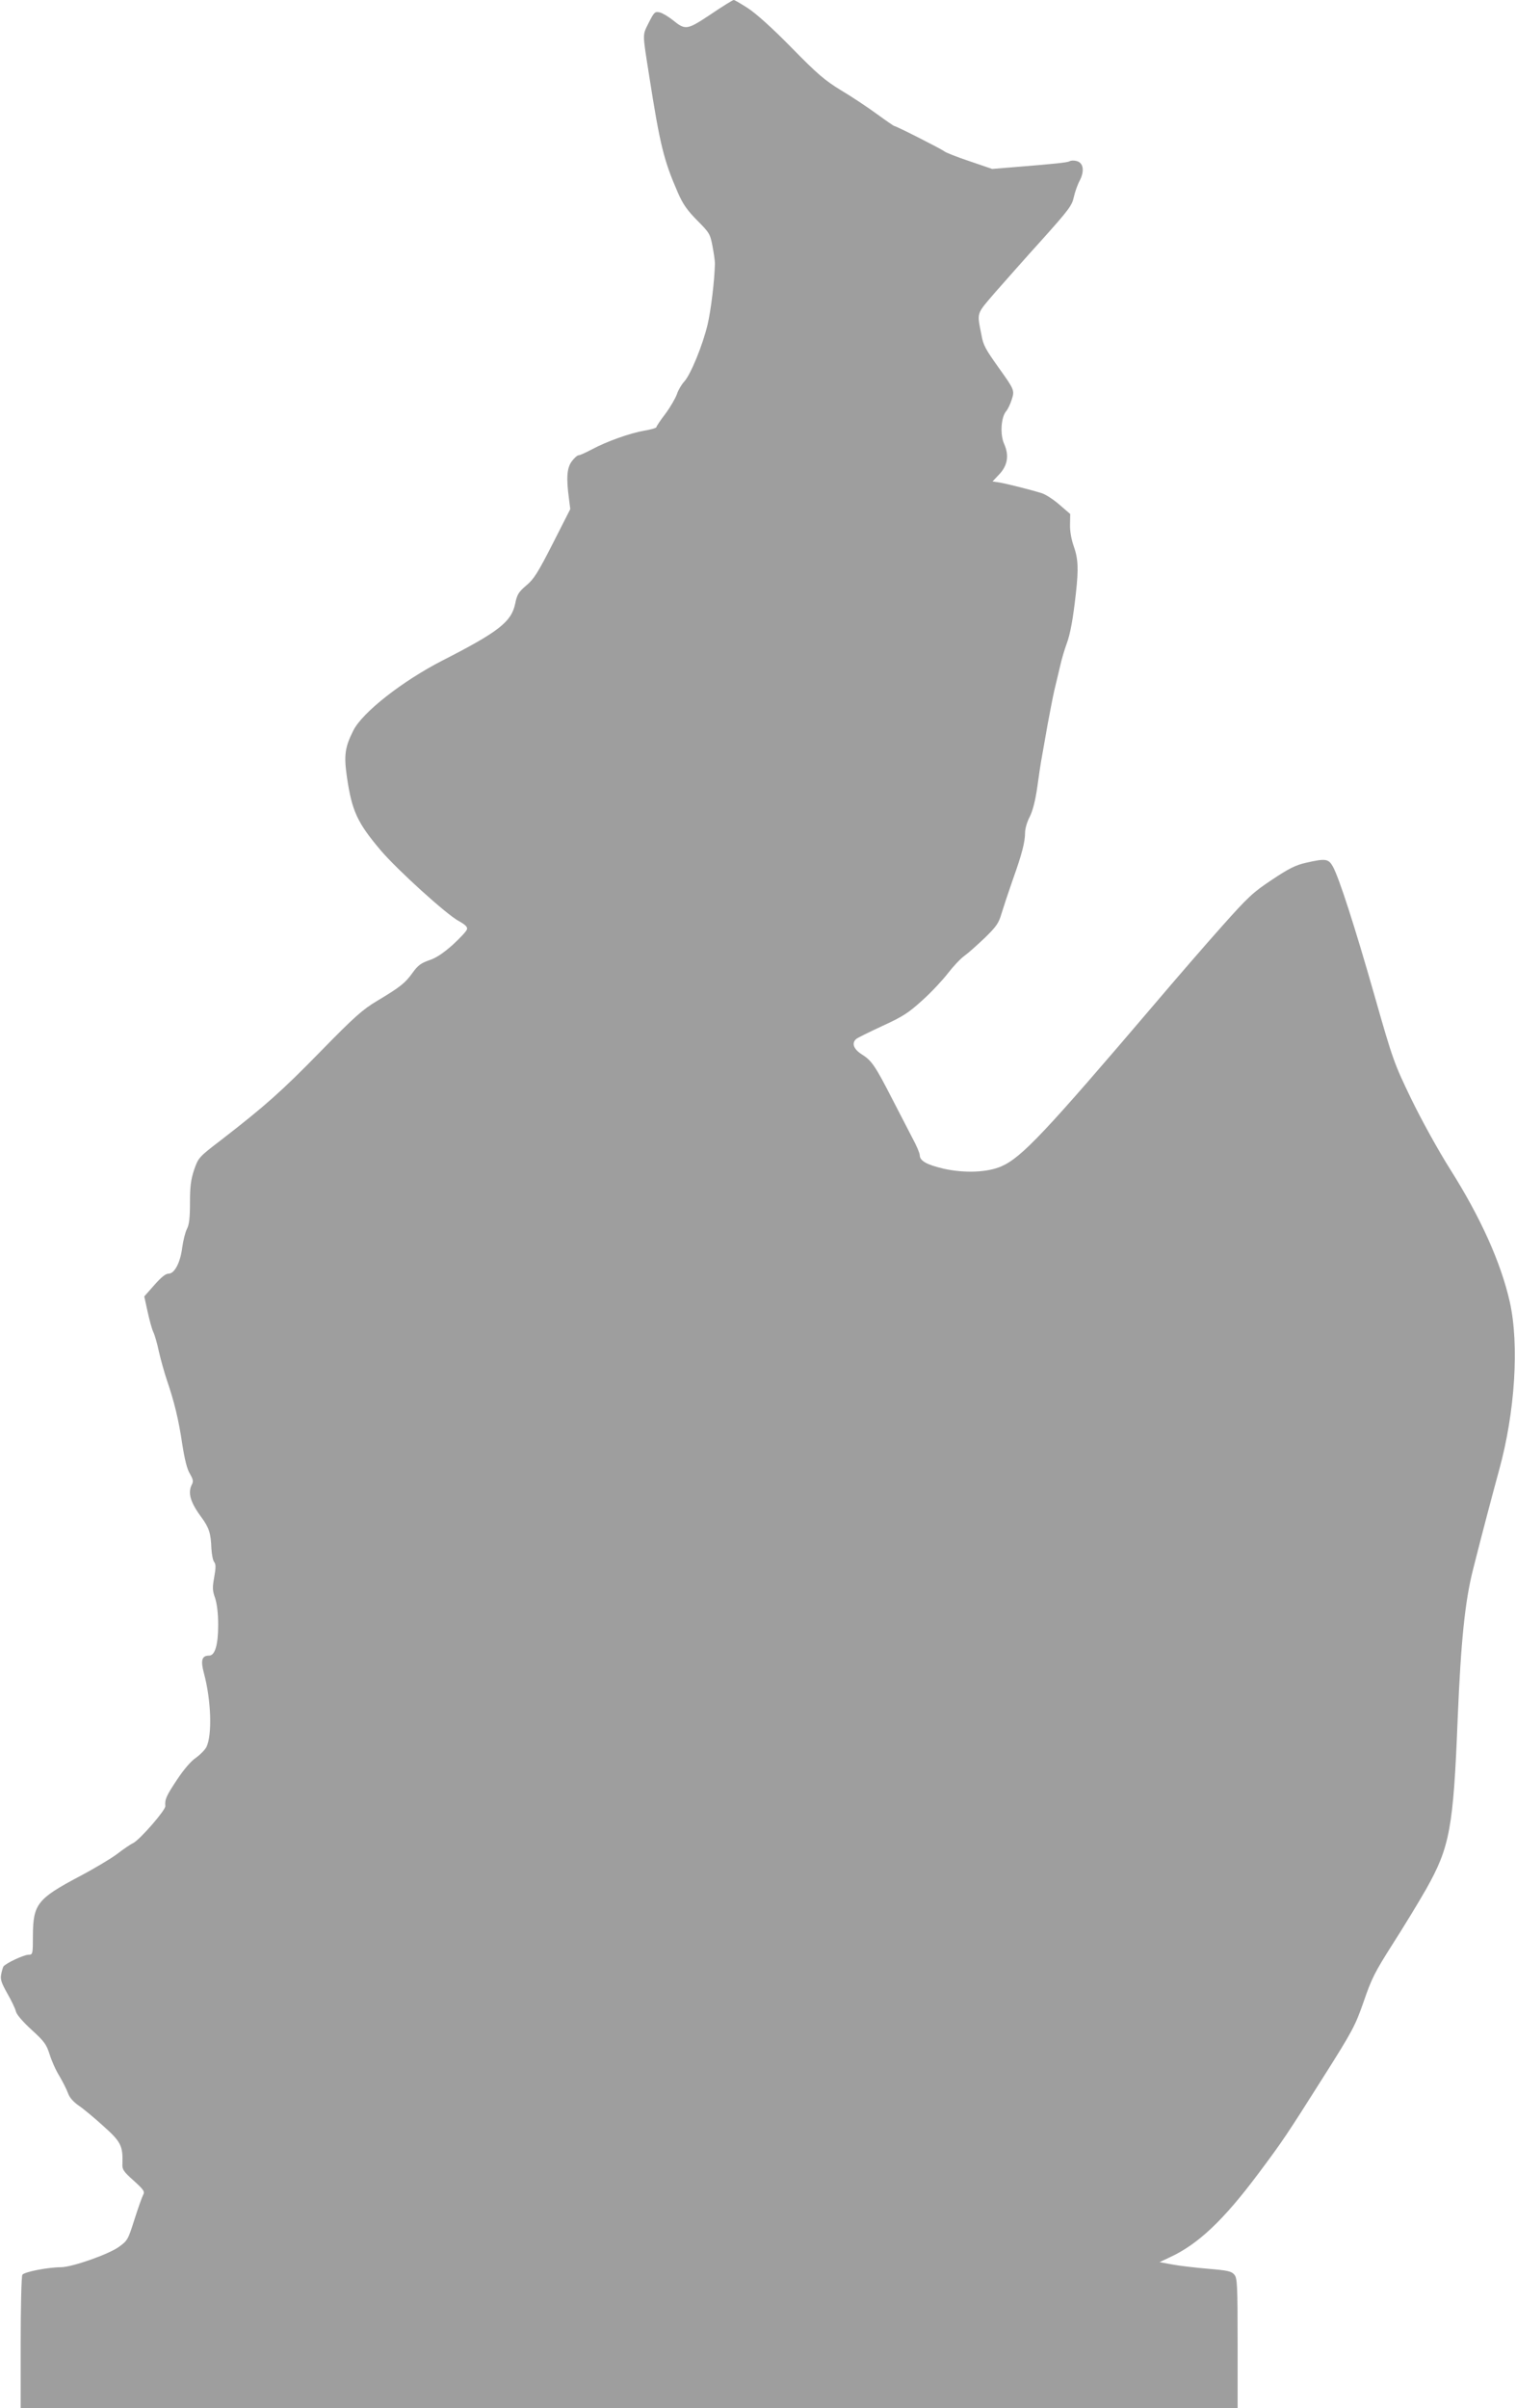 <?xml version="1.0" standalone="no"?>
<!DOCTYPE svg PUBLIC "-//W3C//DTD SVG 20010904//EN"
 "http://www.w3.org/TR/2001/REC-SVG-20010904/DTD/svg10.dtd">
<svg version="1.0" xmlns="http://www.w3.org/2000/svg"
 width="806pt" height="1280pt" viewBox="0 0 806 1280"
 preserveAspectRatio="xMidYMid meet">
<g transform="translate(0,1280) scale(0.1,-0.1)"
fill="#9e9e9e" stroke="none">
<path d="M3779 12724 c-127 -84 -134 -86 -203 -30 -23 18 -53 36 -68 40 -26 6
-30 2 -59 -55 -34 -69 -34 -49 2 -279 58 -371 78 -452 153 -624 27 -62 50 -94
103 -148 64 -64 69 -72 81 -136 7 -37 13 -78 13 -92 -2 -91 -21 -249 -39 -325
-26 -110 -90 -266 -124 -303 -14 -15 -32 -45 -39 -67 -8 -22 -35 -69 -61 -104
-27 -35 -48 -67 -48 -71 0 -5 -29 -13 -64 -19 -76 -13 -200 -57 -280 -100 -32
-17 -63 -31 -70 -31 -7 0 -23 -15 -36 -32 -26 -35 -30 -88 -15 -199 l7 -55
-93 -183 c-79 -155 -101 -190 -141 -223 -41 -35 -49 -48 -59 -97 -20 -96 -87
-149 -387 -302 -214 -110 -424 -275 -473 -371 -45 -89 -51 -132 -35 -245 27
-185 55 -245 181 -394 88 -103 348 -339 413 -374 36 -20 48 -32 45 -44 -2 -10
-37 -47 -76 -83 -51 -45 -88 -70 -125 -82 -43 -15 -60 -27 -88 -66 -40 -56
-67 -77 -189 -150 -77 -46 -120 -84 -300 -268 -207 -212 -296 -291 -530 -472
-119 -91 -120 -93 -143 -158 -17 -52 -22 -88 -22 -174 0 -81 -4 -117 -16 -140
-9 -17 -20 -62 -25 -98 -10 -81 -41 -140 -73 -140 -16 0 -40 -20 -76 -61 l-53
-60 18 -82 c10 -45 23 -93 30 -107 7 -14 21 -61 30 -105 10 -44 29 -111 42
-150 40 -117 63 -212 82 -341 13 -83 26 -135 41 -158 16 -28 19 -39 11 -55
-24 -45 -10 -95 50 -176 41 -56 50 -85 53 -167 2 -31 8 -63 15 -71 9 -12 9
-29 0 -80 -10 -55 -10 -71 5 -112 10 -32 16 -82 16 -142 0 -106 -17 -163 -48
-163 -39 0 -46 -25 -28 -93 39 -143 45 -331 13 -394 -9 -16 -34 -41 -55 -56
-25 -16 -64 -61 -101 -117 -57 -86 -65 -103 -62 -140 2 -21 -133 -176 -170
-196 -17 -8 -56 -35 -87 -59 -32 -24 -122 -78 -202 -120 -221 -117 -244 -147
-245 -312 0 -100 -1 -103 -23 -103 -25 0 -123 -46 -134 -63 -3 -6 -9 -25 -12
-43 -5 -25 2 -45 33 -100 22 -38 43 -82 46 -97 5 -17 38 -55 84 -97 67 -61 78
-77 95 -130 10 -33 33 -85 52 -115 18 -31 39 -72 46 -92 8 -23 29 -46 58 -66
25 -17 84 -66 131 -109 92 -82 103 -105 100 -198 -2 -31 5 -42 60 -91 56 -51
60 -58 49 -78 -6 -12 -27 -71 -46 -131 -33 -104 -36 -110 -82 -143 -54 -39
-246 -107 -307 -108 -70 0 -196 -25 -206 -40 -5 -8 -9 -170 -9 -361 l0 -348
3235 0 3235 0 0 344 c0 313 -2 346 -17 365 -16 19 -35 23 -143 32 -69 6 -154
16 -190 23 l-65 12 55 26 c150 69 285 197 469 443 129 172 151 205 347 515
157 248 170 274 215 403 41 120 60 157 151 300 57 89 139 223 181 297 125 222
144 323 167 905 17 412 39 624 81 790 50 199 107 413 139 530 85 308 108 667
57 895 -47 208 -154 447 -317 705 -65 103 -153 263 -207 374 -90 187 -97 204
-194 545 -107 375 -189 628 -222 689 -24 43 -39 45 -144 21 -54 -12 -92 -31
-180 -90 -100 -66 -127 -91 -265 -246 -85 -95 -246 -281 -358 -413 -582 -683
-708 -817 -815 -864 -74 -33 -196 -38 -308 -13 -90 21 -127 42 -127 72 0 10
-17 51 -39 91 -21 41 -70 135 -108 209 -90 175 -108 202 -160 235 -45 28 -57
61 -30 83 7 6 70 37 139 69 109 50 138 69 213 137 48 43 108 108 135 143 27
35 66 77 87 92 21 15 70 59 110 97 61 60 73 77 88 129 10 33 37 114 60 180 49
137 65 200 65 250 0 20 11 58 25 84 16 32 30 87 40 158 8 59 19 133 25 163 5
30 19 107 30 170 12 63 27 143 35 178 8 34 22 92 31 130 8 37 24 90 34 117 21
56 35 136 50 270 15 134 12 185 -11 251 -13 36 -21 81 -20 116 l1 56 -58 50
c-31 27 -73 54 -92 60 -53 17 -180 49 -224 57 l-39 6 35 37 c45 47 54 101 27
162 -23 50 -17 143 11 175 9 11 22 38 29 61 16 49 14 53 -69 169 -71 100 -82
119 -92 175 -24 122 -29 107 73 226 52 59 164 186 251 282 139 155 158 180
167 224 6 27 20 67 32 89 26 51 19 94 -17 103 -14 4 -30 3 -37 -1 -11 -7 -79
-14 -302 -32 l-110 -9 -120 41 c-66 22 -127 46 -135 53 -15 12 -255 134 -265
134 -3 0 -45 29 -93 64 -48 35 -133 92 -189 125 -88 54 -126 86 -265 228 -101
103 -189 182 -231 209 -37 24 -71 44 -76 44 -5 0 -60 -34 -122 -76z"/>
</g>
</svg>
